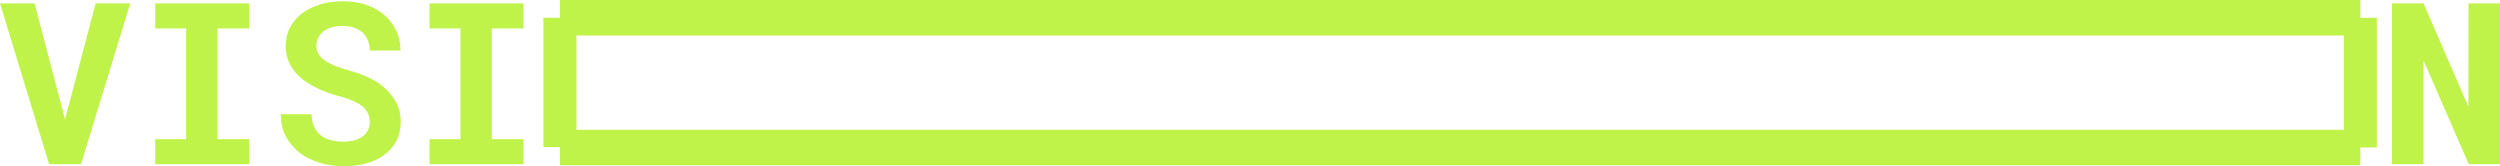 <svg width="436" height="29" viewBox="0 0 436 29" fill="none" xmlns="http://www.w3.org/2000/svg">
<g clip-path="url(#clip0_2058_664)">
<path d="M430.552 28.633L422.668 10.553V28.633H417.16V0.597H422.668L430.494 18.6L430.512 0.597H436V28.633H430.552ZM91.296 0.597V4.968H85.768V24.282H91.296V28.633H74.908V24.282H80.3V4.968H74.908V0.597H91.296ZM64.233 19.911C64.059 19.476 63.764 19.064 63.348 18.677C62.919 18.306 62.365 17.961 61.683 17.647C61.002 17.333 60.155 17.041 59.145 16.772C57.574 16.347 56.195 15.834 55.009 15.231C53.82 14.627 52.852 13.966 52.099 13.248C51.346 12.529 50.779 11.733 50.397 10.86C50.014 9.987 49.822 9.038 49.822 8.01C49.822 6.829 50.075 5.757 50.58 4.795C51.087 3.831 51.786 3.011 52.682 2.33C53.578 1.649 54.636 1.128 55.856 0.761C57.076 0.396 58.398 0.212 59.824 0.212C61.25 0.212 62.658 0.425 63.882 0.847C65.109 1.271 66.161 1.862 67.046 2.62C67.929 3.389 68.615 4.302 69.109 5.353C69.603 6.405 69.849 7.561 69.849 8.819H64.514C64.488 8.191 64.376 7.612 64.175 7.086C63.974 6.56 63.679 6.104 63.29 5.72C62.888 5.346 62.392 5.054 61.8 4.842C61.21 4.632 60.517 4.526 59.728 4.526C59.002 4.526 58.356 4.612 57.791 4.784C57.228 4.959 56.749 5.2 56.361 5.507C55.972 5.828 55.677 6.204 55.476 6.633C55.275 7.064 55.174 7.528 55.174 8.03C55.174 8.556 55.308 9.031 55.572 9.454C55.838 9.878 56.224 10.256 56.731 10.59C57.236 10.937 57.849 11.251 58.571 11.534C59.29 11.817 60.103 12.08 61.013 12.323C61.985 12.593 62.912 12.92 63.795 13.305C64.678 13.692 65.489 14.134 66.228 14.634C67.344 15.456 68.233 16.411 68.894 17.503C69.556 18.593 69.886 19.854 69.886 21.277C69.886 22.511 69.636 23.605 69.138 24.561C68.64 25.516 67.947 26.323 67.064 26.977C66.181 27.645 65.131 28.149 63.911 28.489C62.691 28.83 61.362 29 59.922 29C58.483 29 57.109 28.792 55.728 28.374C54.347 27.956 53.143 27.344 52.117 26.535C51.145 25.739 50.376 24.802 49.811 23.723C49.248 22.646 48.964 21.381 48.964 19.929H54.336C54.363 20.778 54.513 21.503 54.785 22.107C55.058 22.71 55.44 23.203 55.931 23.588C56.412 23.973 56.993 24.256 57.675 24.437C58.356 24.616 59.105 24.704 59.922 24.704C60.649 24.704 61.294 24.62 61.86 24.454C62.423 24.289 62.901 24.056 63.29 23.762C63.679 23.466 63.978 23.11 64.184 22.692C64.392 22.275 64.497 21.817 64.497 21.317C64.497 20.818 64.407 20.347 64.233 19.911ZM43.458 0.597V4.968H37.93V24.282H43.458V28.633H27.07V24.282H32.462V4.968H27.07V0.597H43.458ZM0 0.597H6.033L10.84 18.91L11.327 20.796L11.852 18.89L16.679 0.597H22.712L14.129 28.633H8.563L0 0.597Z" fill="#C0F34A"/>
<path d="M100.536 6.195H408.763V22.631H100.536V6.195ZM97.656 0V3.095H94.775V25.659H97.656V28.828H411.641V25.717H414.521V3.097H411.641V0H97.658H97.656Z" fill="#C0F34A"/>
</g>
<defs>
<clipPath id="clip0_2058_664">
<rect width="436" height="29" fill="white"/>
</clipPath>
</defs>
</svg>
